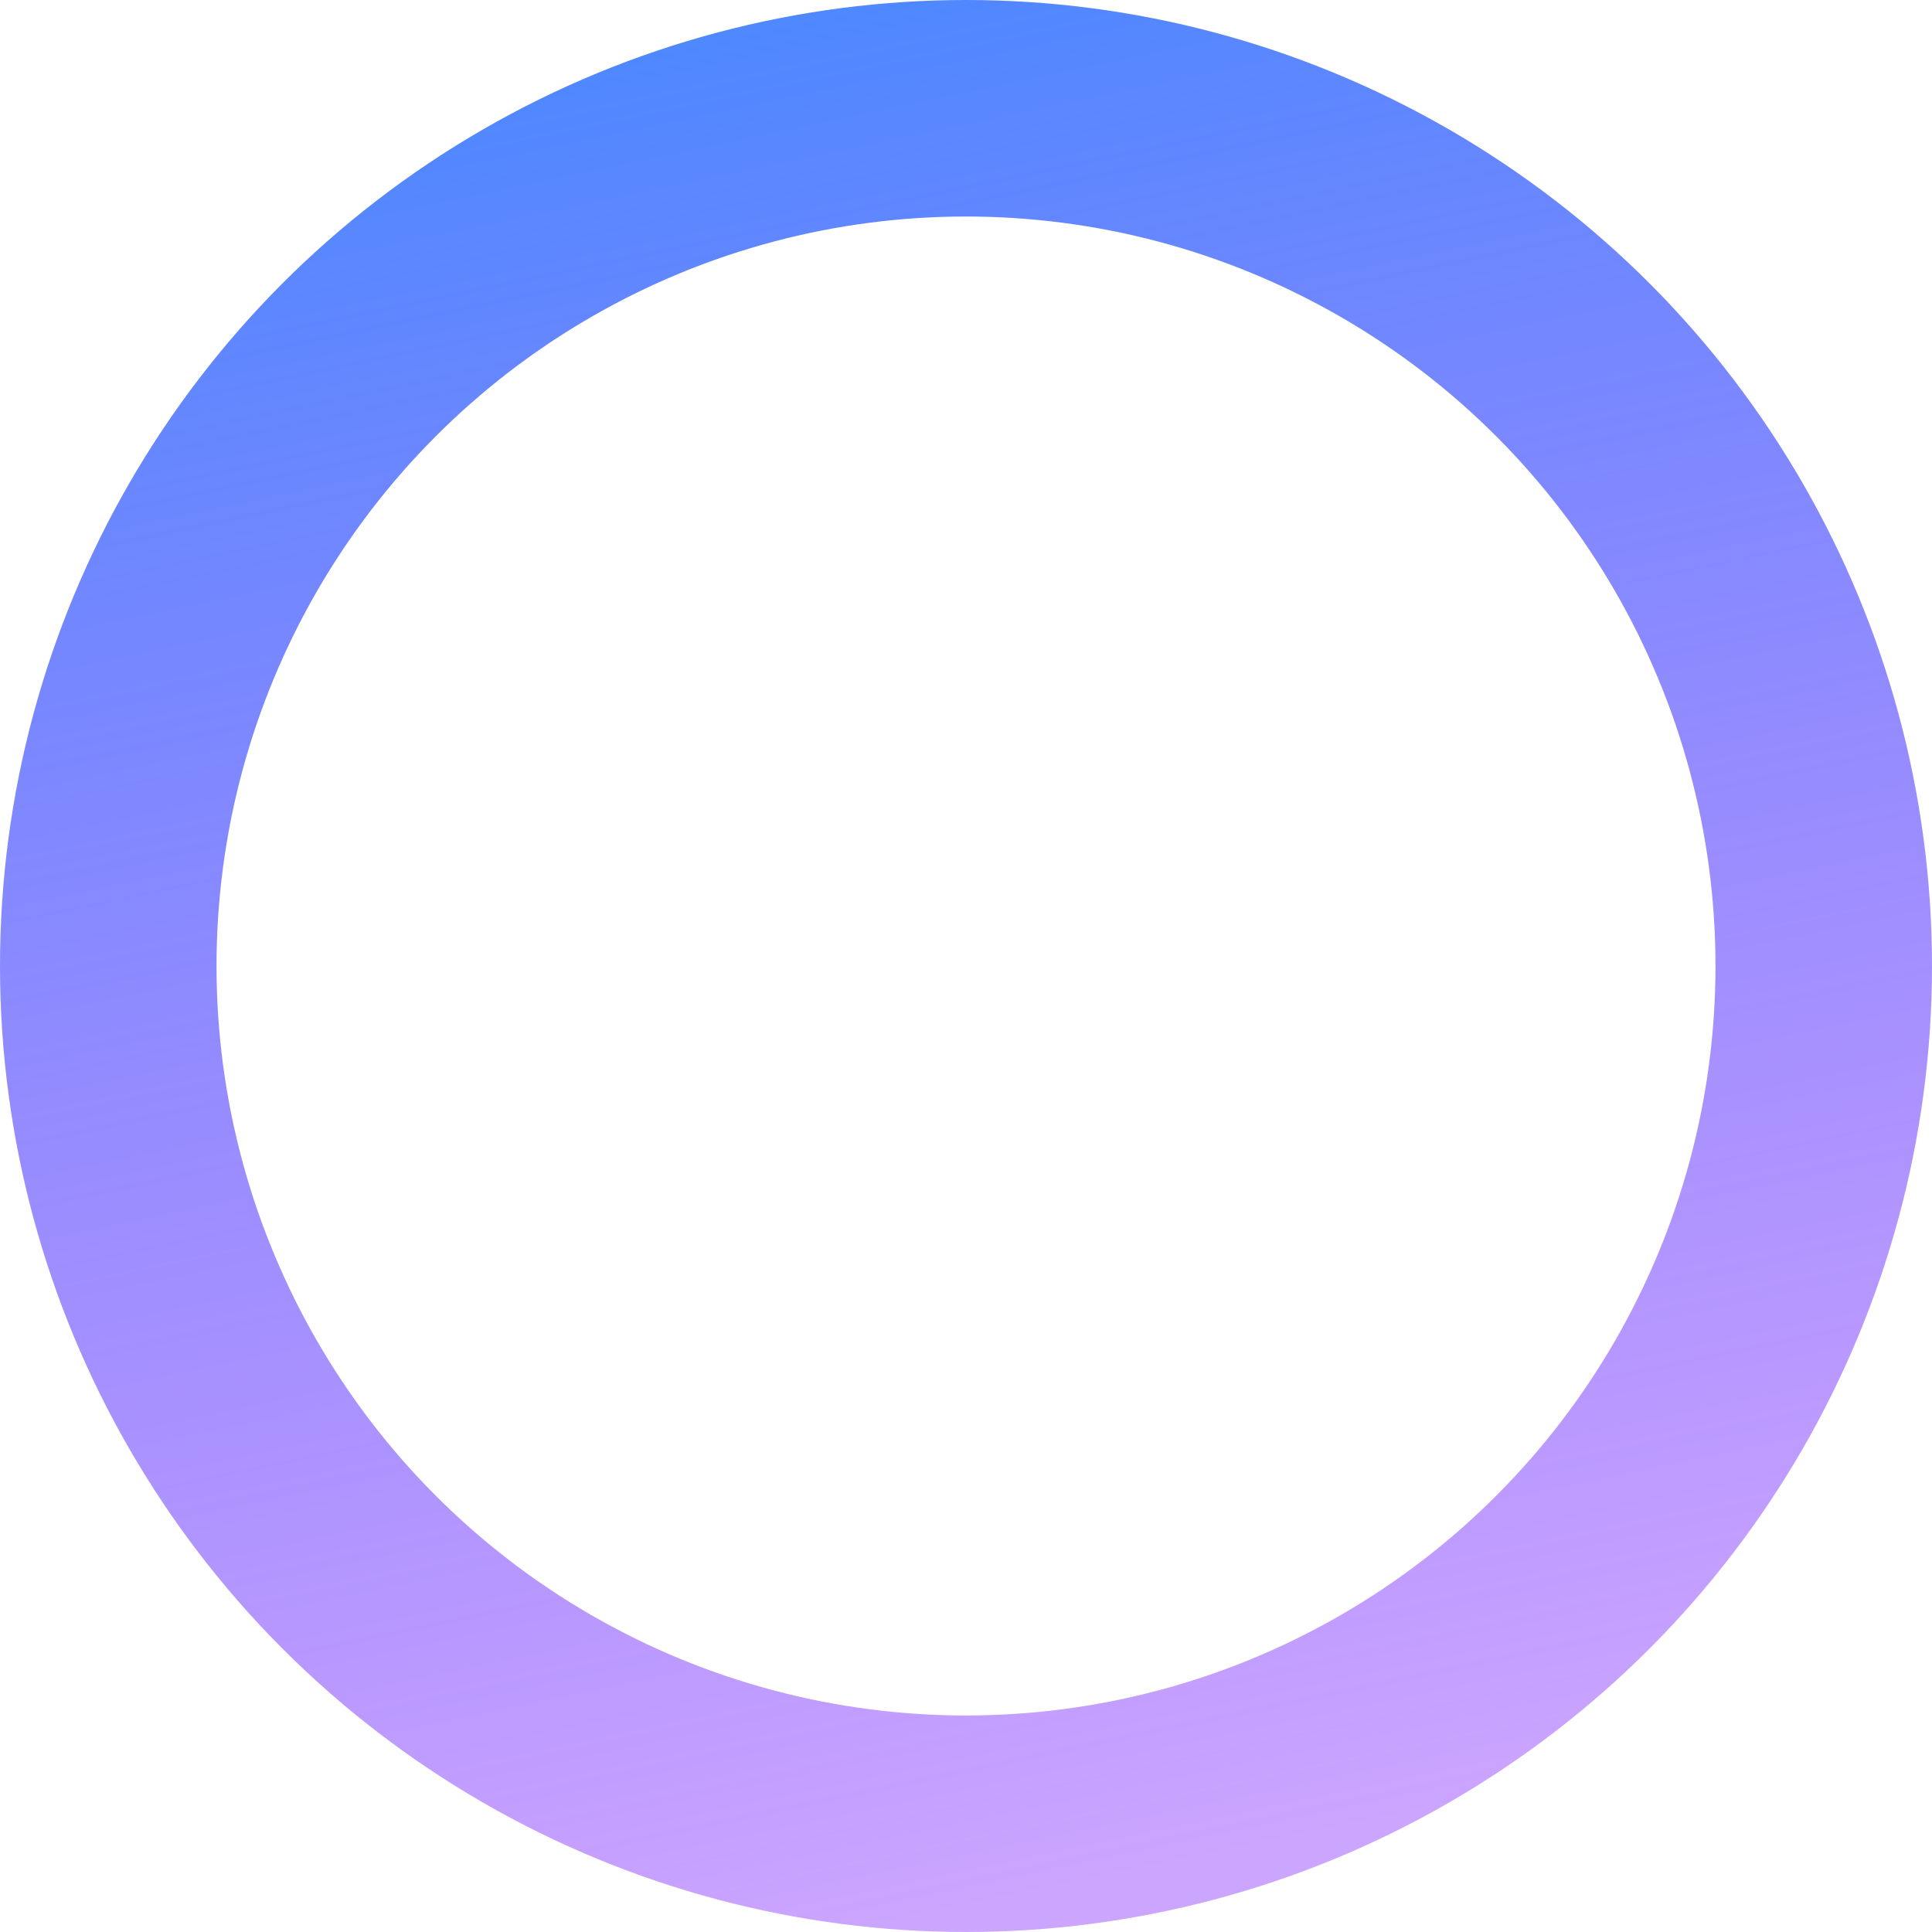<svg width="116" height="116" viewBox="0 0 116 116" fill="none" xmlns="http://www.w3.org/2000/svg">
<circle cx="58" cy="58" r="51.5" fill="#D8D8D8" fill-opacity="0.01" stroke="url(#paint0_linear_0_2618)" stroke-width="13"/>
<defs>
<linearGradient id="paint0_linear_0_2618" x1="-44.5" y1="-13.226" x2="-14.191" y2="131.155" gradientUnits="userSpaceOnUse">
<stop stop-color="#1D8FFF"/>
<stop offset="1" stop-color="#7E1AFF" stop-opacity="0.391"/>
</linearGradient>
</defs>
</svg>
